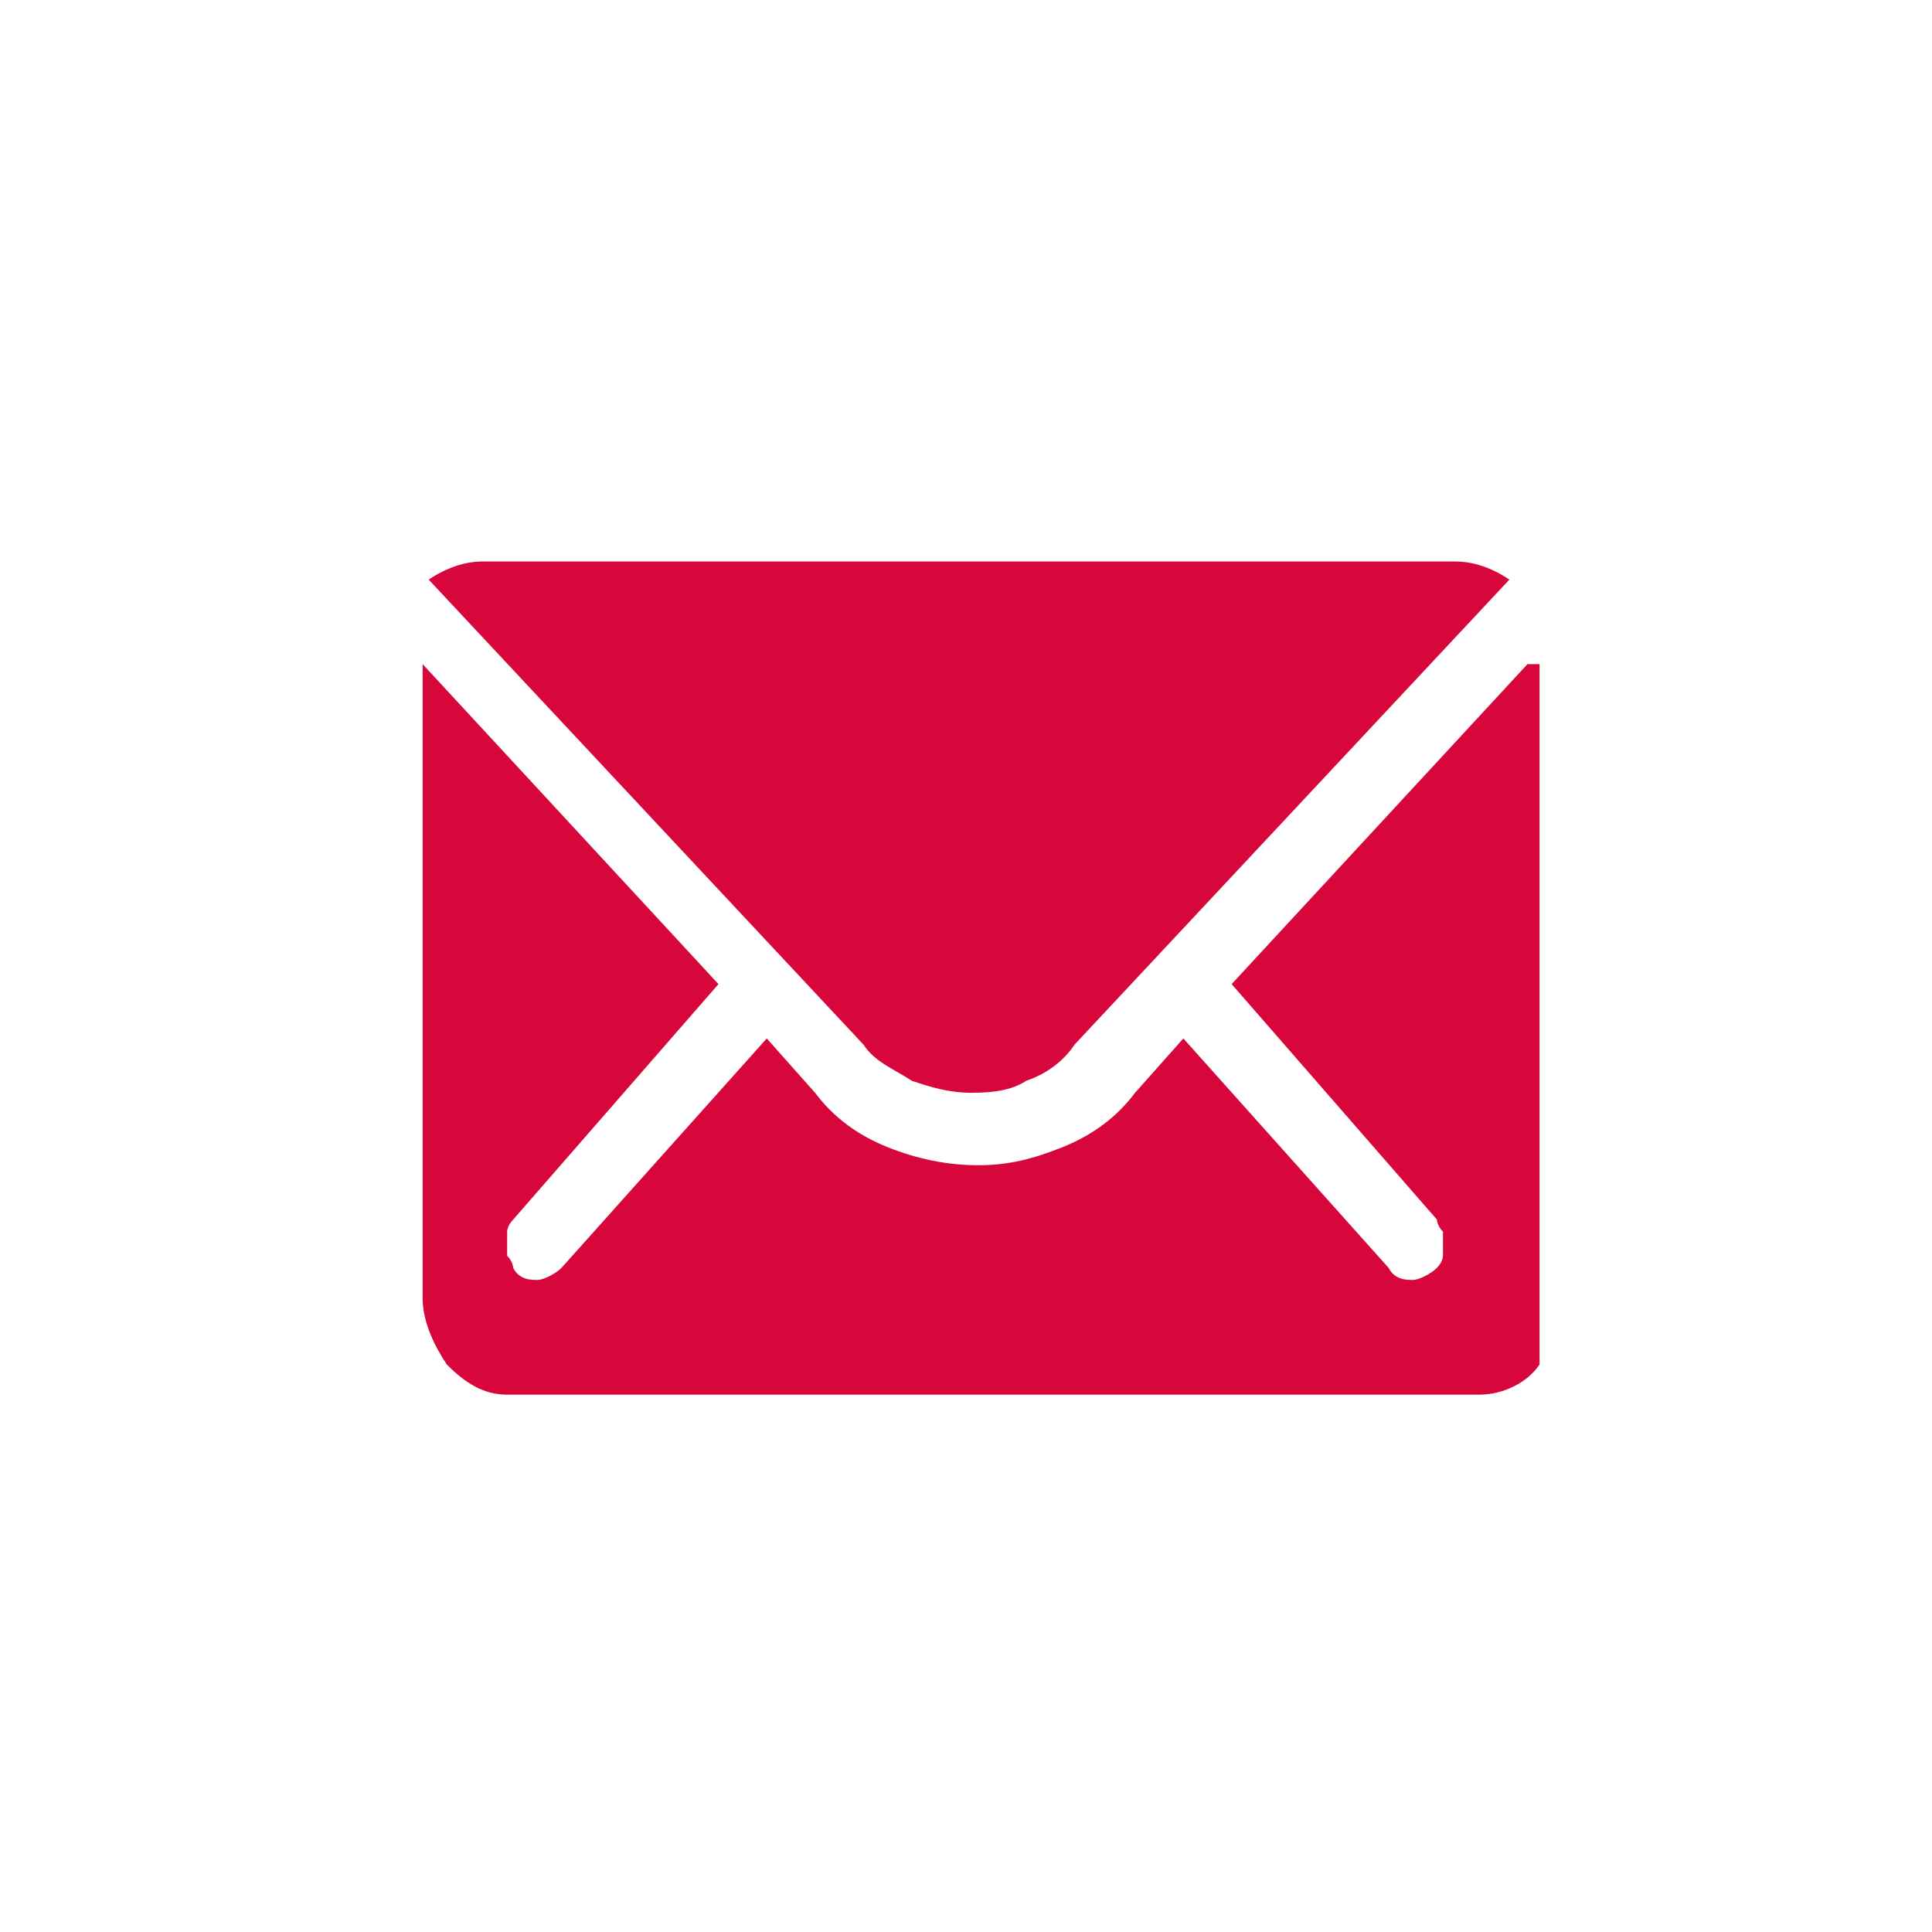 <?xml version="1.0" encoding="UTF-8"?>
<svg id="_レイヤー_1" xmlns="http://www.w3.org/2000/svg" xmlns:xlink="http://www.w3.org/1999/xlink" version="1.1" viewBox="0 0 32 32">
  <!-- Generator: Adobe Illustrator 29.7.1, SVG Export Plug-In . SVG Version: 2.1.1 Build 8)  -->
  <defs>
    <style>
      .st0 {
        fill: none;
      }

      .st1 {
        clip-path: url(#clippath);
      }

      .st2 {
        fill: #d7063b;
      }
    </style>
    <clipPath id="clippath">
      <rect class="st0" x="6.5" y="6" width="19" height="20"/>
    </clipPath>
  </defs>
  <g class="st1">
    <g>
      <path class="st2" d="M25.3,11l-4.9,5.3h0l3.4,3.9s0,.1.1.2v.4s0,.1-.1.2-.3.2-.4.2-.3,0-.4-.2l-3.4-3.8h0l-.8.9c-.3.4-.7.7-1.2.9-.5.2-.9.3-1.4.3s-1-.1-1.5-.3c-.5-.2-.9-.5-1.2-.9l-.8-.9h0l-3.4,3.8c-.1.1-.3.2-.4.2s-.3,0-.4-.2c0,0,0-.1-.1-.2v-.4s0-.1.1-.2l3.4-3.9h0l-4.9-5.3h0v10.5c0,.4.2.8.4,1.1.3.3.6.5,1,.5h16.1c.4,0,.8-.2,1-.5.3-.3.4-.7.4-1.1v-10.5h-.6Z"/>
      <path class="st2" d="M16,18.1c.3,0,.7,0,1-.2.3-.1.6-.3.8-.6l7.2-7.7c-.3-.2-.6-.3-.9-.3H8c-.3,0-.6.1-.9.3l7.2,7.7c.2.3.5.4.8.6.3.1.6.2,1,.2h0Z"/>
    </g>
  </g>
</svg>